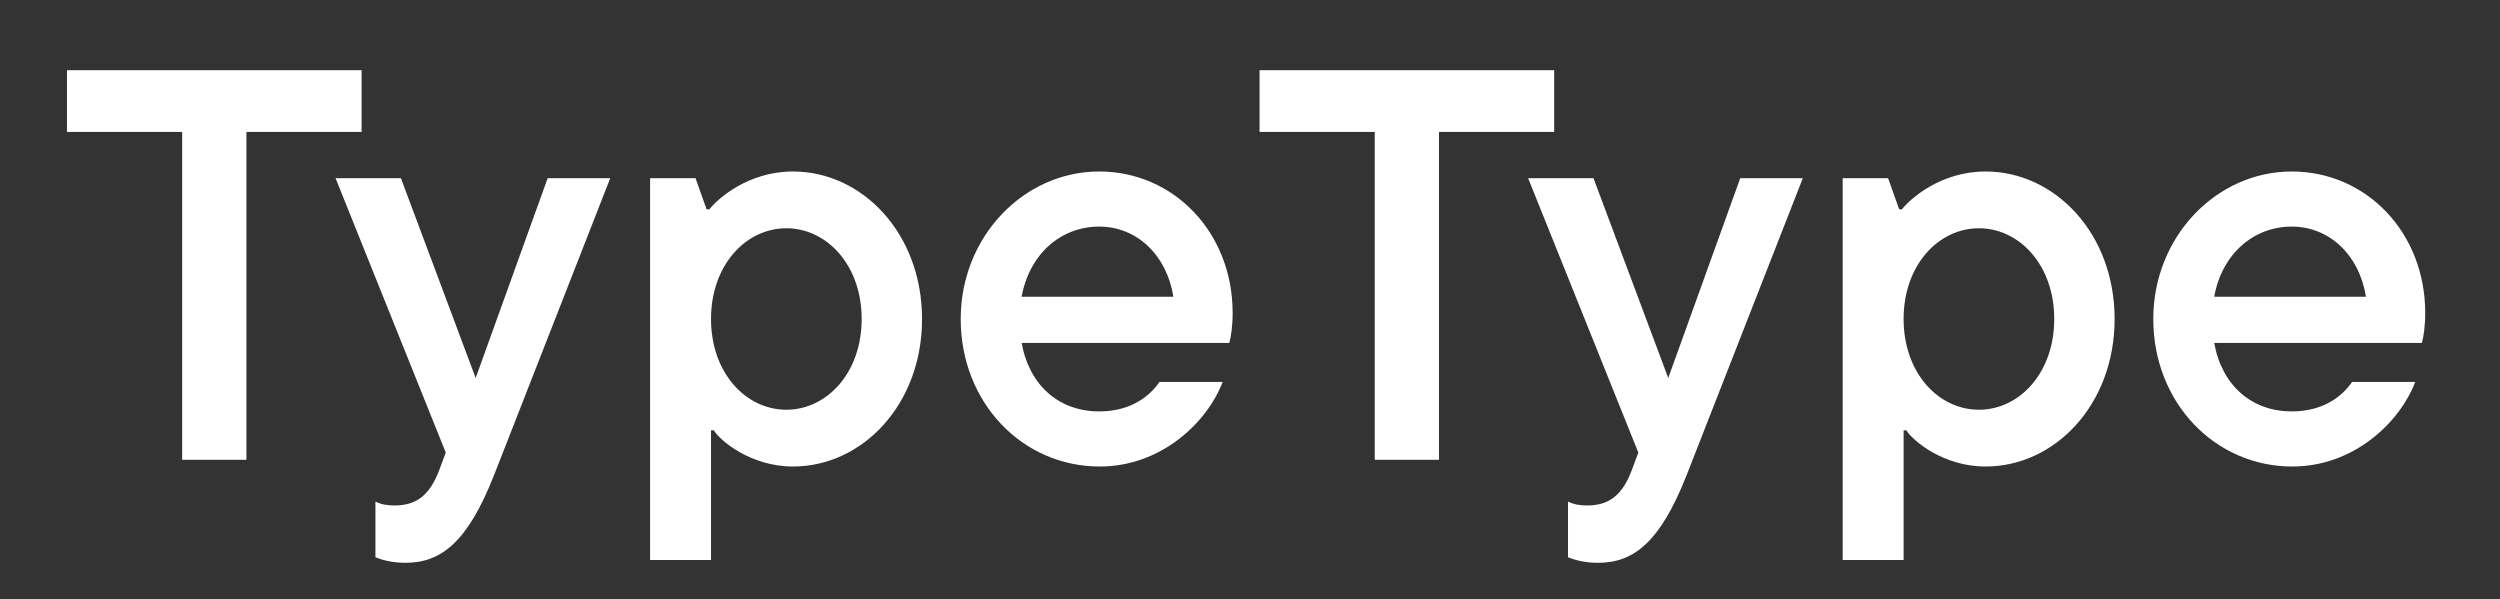 <?xml version="1.0" encoding="UTF-8"?> <svg xmlns="http://www.w3.org/2000/svg" width="463" height="111" viewBox="0 0 463 111" fill="none"><rect x="0" y="0" width="463" height="111" fill="#333333" stroke="none"/><path d="M45.635 85.16H33.737V24.44H12.402V12.997H66.969V24.44H45.635V85.16ZM88.094 70.006L101.428 32.997H113.018L91.479 88.047C86.555 100.521 81.632 104.232 75.068 104.232C72.709 104.232 70.76 103.717 69.529 103.201V92.892C70.555 93.408 71.683 93.614 73.016 93.614C76.914 93.614 79.478 91.964 81.324 87.119L82.555 83.82L62.144 32.997H74.247L88.094 70.006ZM131.681 103.717H120.399V32.997H128.809L130.861 38.77H131.374C132.809 36.914 138.451 31.76 146.862 31.76C159.683 31.76 170.761 43.203 170.761 59.079C170.761 74.954 159.683 86.397 146.862 86.397C138.964 86.397 133.322 81.552 132.194 79.697H131.681V103.717ZM145.631 75.882C153.118 75.882 159.58 69.078 159.58 59.079C159.58 49.079 153.118 42.275 145.631 42.275C138.143 42.275 131.681 49.079 131.681 59.079C131.681 69.078 138.143 75.882 145.631 75.882ZM228.286 57.944C228.286 60.419 227.978 62.377 227.67 63.511H189.207C190.643 71.449 196.182 76.192 203.566 76.192C209.413 76.192 212.9 73.408 214.747 70.728H226.44C223.567 78.253 215.055 86.397 203.669 86.397C189.31 86.397 177.924 74.542 177.924 59.079C177.924 43.821 189.617 31.76 203.566 31.76C217.413 31.76 228.286 43.099 228.286 57.944ZM203.566 41.965C196.49 41.965 190.643 47.017 189.207 54.955H217.31C216.08 47.223 210.542 41.965 203.566 41.965ZM266.5 85.16H254.603V24.44H233.268V12.997H287.835V24.44H266.5V85.16ZM308.959 70.006L322.293 32.997H333.884L312.344 88.047C307.42 100.521 302.497 104.232 295.933 104.232C293.574 104.232 291.625 103.717 290.395 103.201V92.892C291.421 93.408 292.548 93.614 293.882 93.614C297.779 93.614 300.344 91.964 302.189 87.119L303.42 83.82L283.009 32.997H295.113L308.959 70.006ZM352.547 103.717H341.264V32.997H349.675L351.726 38.77H352.239C353.674 36.914 359.316 31.76 367.727 31.76C380.548 31.76 391.626 43.203 391.626 59.079C391.626 74.954 380.548 86.397 367.727 86.397C359.829 86.397 354.187 81.552 353.059 79.697H352.547V103.717ZM366.496 75.882C373.983 75.882 380.445 69.078 380.445 59.079C380.445 49.079 373.983 42.275 366.496 42.275C359.008 42.275 352.547 49.079 352.547 59.079C352.547 69.078 359.008 75.882 366.496 75.882ZM449.151 57.944C449.151 60.419 448.844 62.377 448.536 63.511H410.072C411.508 71.449 417.047 76.192 424.432 76.192C430.278 76.192 433.765 73.408 435.612 70.728H447.305C444.433 78.253 435.92 86.397 424.534 86.397C410.175 86.397 398.789 74.542 398.789 59.079C398.789 43.821 410.483 31.76 424.432 31.76C438.279 31.76 449.151 43.099 449.151 57.944ZM424.432 41.965C417.355 41.965 411.508 47.017 410.072 54.955H438.177C436.946 47.223 431.407 41.965 424.432 41.965Z" fill="white"></path></svg> 